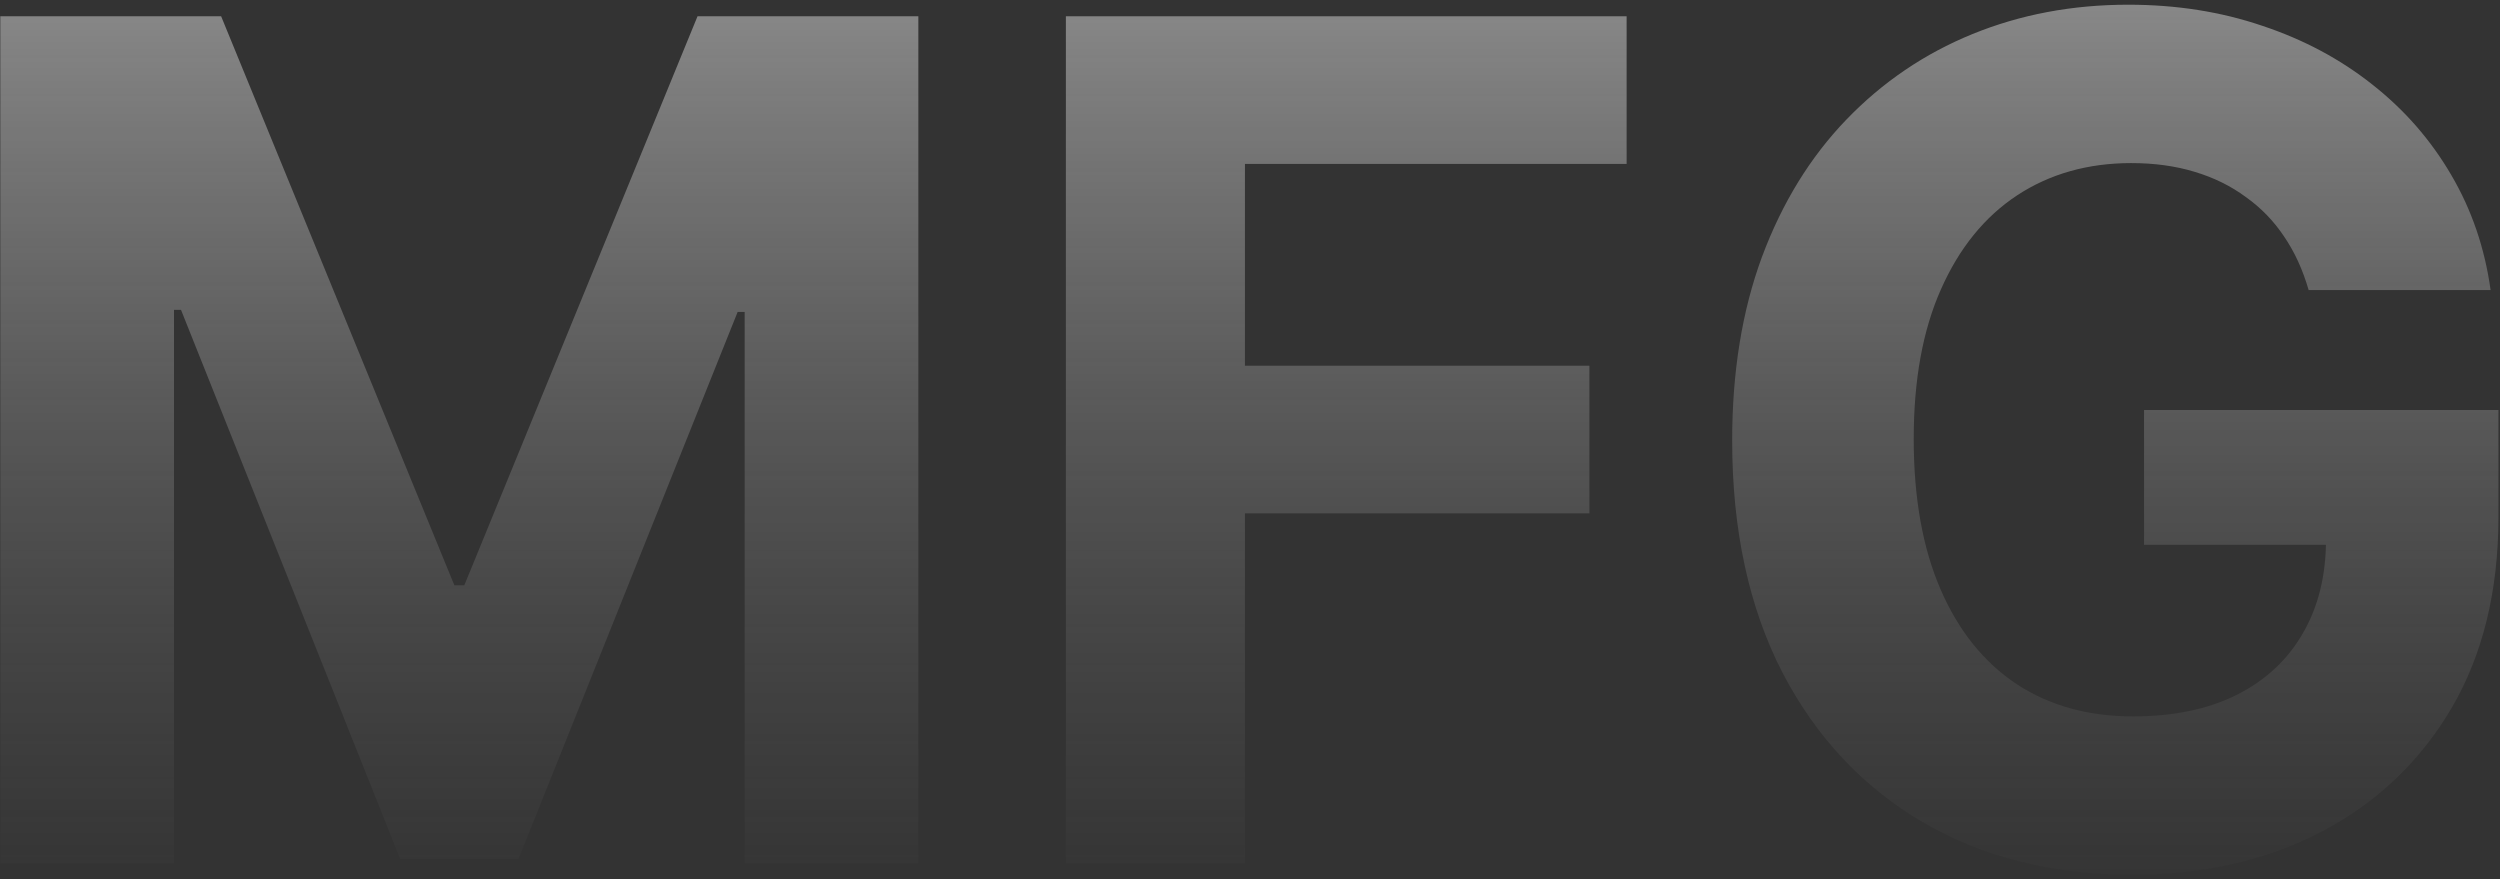 <?xml version="1.0" encoding="UTF-8"?> <svg xmlns="http://www.w3.org/2000/svg" width="307" height="108" viewBox="0 0 307 108" fill="none"><rect x="0" y="0" width="307" height="108" fill="#333333" stroke="none"/><path d="M283.5 35.617C282.789 33.146 281.79 30.962 280.504 29.066C279.217 27.137 277.643 25.512 275.781 24.191C273.953 22.837 271.854 21.805 269.484 21.094C267.148 20.383 264.559 20.027 261.715 20.027C256.4 20.027 251.728 21.348 247.699 23.988C243.704 26.629 240.59 30.471 238.355 35.516C236.121 40.526 235.004 46.654 235.004 53.898C235.004 61.143 236.104 67.305 238.305 72.383C240.505 77.461 243.62 81.337 247.648 84.012C251.677 86.652 256.434 87.973 261.918 87.973C266.895 87.973 271.143 87.092 274.664 85.332C278.219 83.538 280.927 81.016 282.789 77.766C284.685 74.516 285.633 70.673 285.633 66.238L290.102 66.898H263.289V50.344H306.809V63.445C306.809 72.586 304.879 80.44 301.02 87.008C297.16 93.542 291.845 98.586 285.074 102.141C278.303 105.661 270.551 107.422 261.816 107.422C252.066 107.422 243.501 105.272 236.121 100.973C228.741 96.639 222.986 90.495 218.855 82.539C214.759 74.549 212.711 65.07 212.711 54.102C212.711 45.672 213.93 38.156 216.367 31.555C218.839 24.919 222.292 19.299 226.727 14.695C231.161 10.091 236.324 6.587 242.215 4.184C248.105 1.78 254.487 0.578 261.359 0.578C267.25 0.578 272.734 1.441 277.812 3.168C282.891 4.861 287.393 7.264 291.32 10.379C295.281 13.493 298.514 17.201 301.02 21.5C303.525 25.766 305.133 30.471 305.844 35.617H283.5Z" fill="url(#paint0_linear_46_2774)" fill-opacity="0.61"></path><path d="M130.89 106V2H199.749V20.129H152.878V44.91H195.179V63.039H152.878V106H130.89Z" fill="url(#paint1_linear_46_2774)" fill-opacity="0.61"></path><path d="M0.039 2H27.156L55.797 71.875H57.016L85.656 2H112.773V106H91.445V38.309H90.582L63.668 105.492H49.145L22.23 38.055H21.367V106H0.039V2Z" fill="url(#paint2_linear_46_2774)" fill-opacity="0.61"></path><defs><linearGradient id="paint0_linear_46_2774" x1="153" y1="-33" x2="153" y2="112" gradientUnits="userSpaceOnUse"><stop stop-color="white"></stop><stop offset="1" stop-color="#999999" stop-opacity="0"></stop></linearGradient><linearGradient id="paint1_linear_46_2774" x1="153" y1="-33" x2="153" y2="112" gradientUnits="userSpaceOnUse"><stop stop-color="white"></stop><stop offset="1" stop-color="#999999" stop-opacity="0"></stop></linearGradient><linearGradient id="paint2_linear_46_2774" x1="153" y1="-33" x2="153" y2="112" gradientUnits="userSpaceOnUse"><stop stop-color="white"></stop><stop offset="1" stop-color="#999999" stop-opacity="0"></stop></linearGradient></defs></svg> 